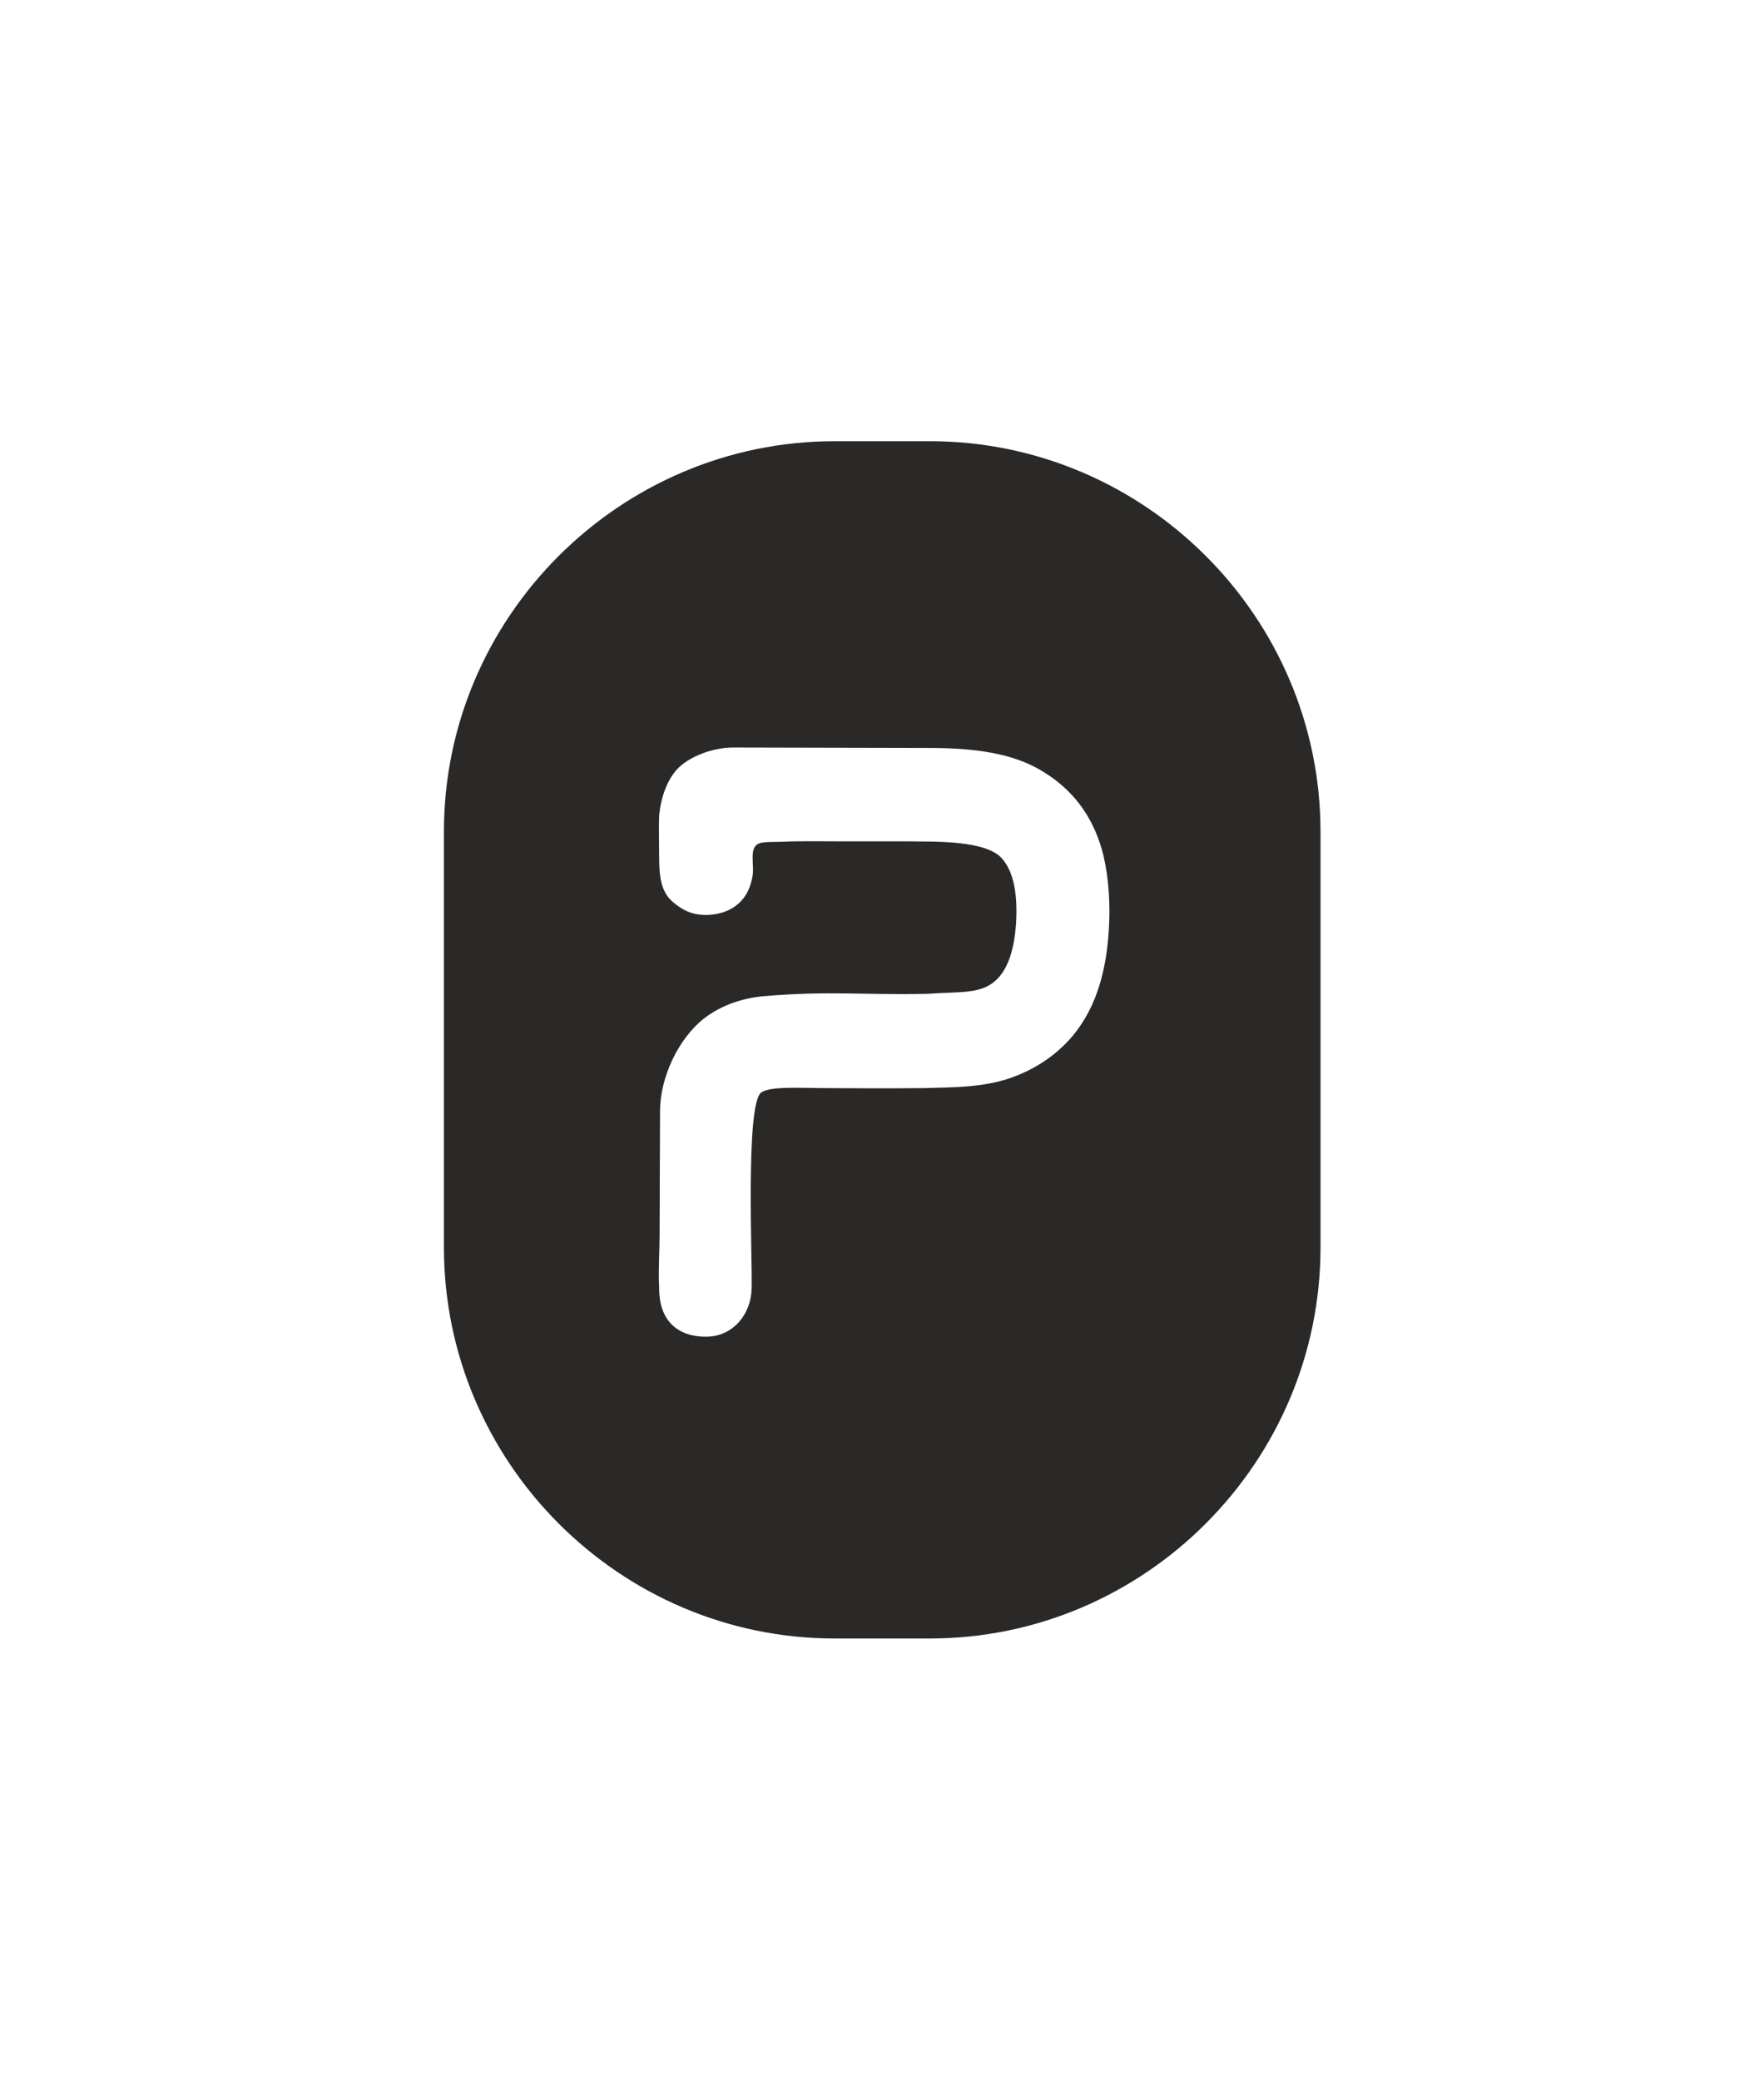 <?xml version="1.0" encoding="UTF-8"?> <!-- Generator: Adobe Illustrator 22.1.0, SVG Export Plug-In . SVG Version: 6.00 Build 0) --> <svg xmlns="http://www.w3.org/2000/svg" xmlns:xlink="http://www.w3.org/1999/xlink" id="Слой_1" x="0px" y="0px" viewBox="0 0 391 461" style="enable-background:new 0 0 391 461;" xml:space="preserve"> <style type="text/css"> .st0{fill:#2A2928;} .st1{fill:none;} </style> <g> <path class="st0" d="M206.1,97.8H185c-47.6,0-86.7,39-86.6,86.7v92c0,47.7,39,86.7,86.6,86.7h21.1c47.6,0,86.6-39,86.6-86.7v-92.1 C292.7,136.7,253.7,97.8,206.1,97.8z M245.8,205.8c-0.5,8.5-2.4,17.1-8.1,23.9c-3,3.5-6.9,6.5-12,8.6c-6.7,2.8-13.8,2.7-21,2.9 c-9.1,0.1-17.8,0-21.9,0c-5,0-12.1-0.5-14.1,1c-3.5,2.7-1.9,37.5-2.1,43.4c-0.1,5.7-4.1,10.6-9.9,10.7c-5,0.1-8.3-2.1-9.7-5.6 c-0.7-1.7-0.9-3.5-0.9-5.5c-0.2-3.5,0.1-7.9,0.1-11.2l0.1-27.7c0-7.4,4-16,9.7-20.5c4-3.1,8.8-4.6,13.5-5c14.8-1.2,21-0.2,36.2-0.5 c5-0.4,9.2-0.1,12.3-1.3c5.5-2.1,6.8-8.9,7.2-14.1c0.4-6.4-0.4-11.5-3.1-14.6c-3.7-4.2-15.6-3.7-21-3.8c-4.9,0-9.7,0-14.8,0 c-4.5,0-9-0.1-13.3,0.1c-2.2,0.1-4.8-0.2-5.6,1c-1.1,1.4-0.2,4.5-0.6,6.6c-0.6,3.6-2.3,5.8-4.5,7.1c-1.9,1.2-4.5,1.6-6.4,1.5 c-2.6-0.1-4.6-1-6.8-2.9c-2.9-2.5-3-6.4-3-10.7c0-2.8-0.1-6.1,0-8.2c0.3-4.2,1.9-8.6,4.5-11c2.7-2.5,7.6-4.3,11.9-4.3l43.7,0.1 c12.3,0,19.8,1.9,25.4,5.5c7.2,4.5,11.2,11,13,18.4C245.8,194.9,246.1,200.4,245.8,205.8z"></path> <path class="st1" d="M389.8,0.9H1.4v459h388.4V0.9z"></path> </g> </svg> 